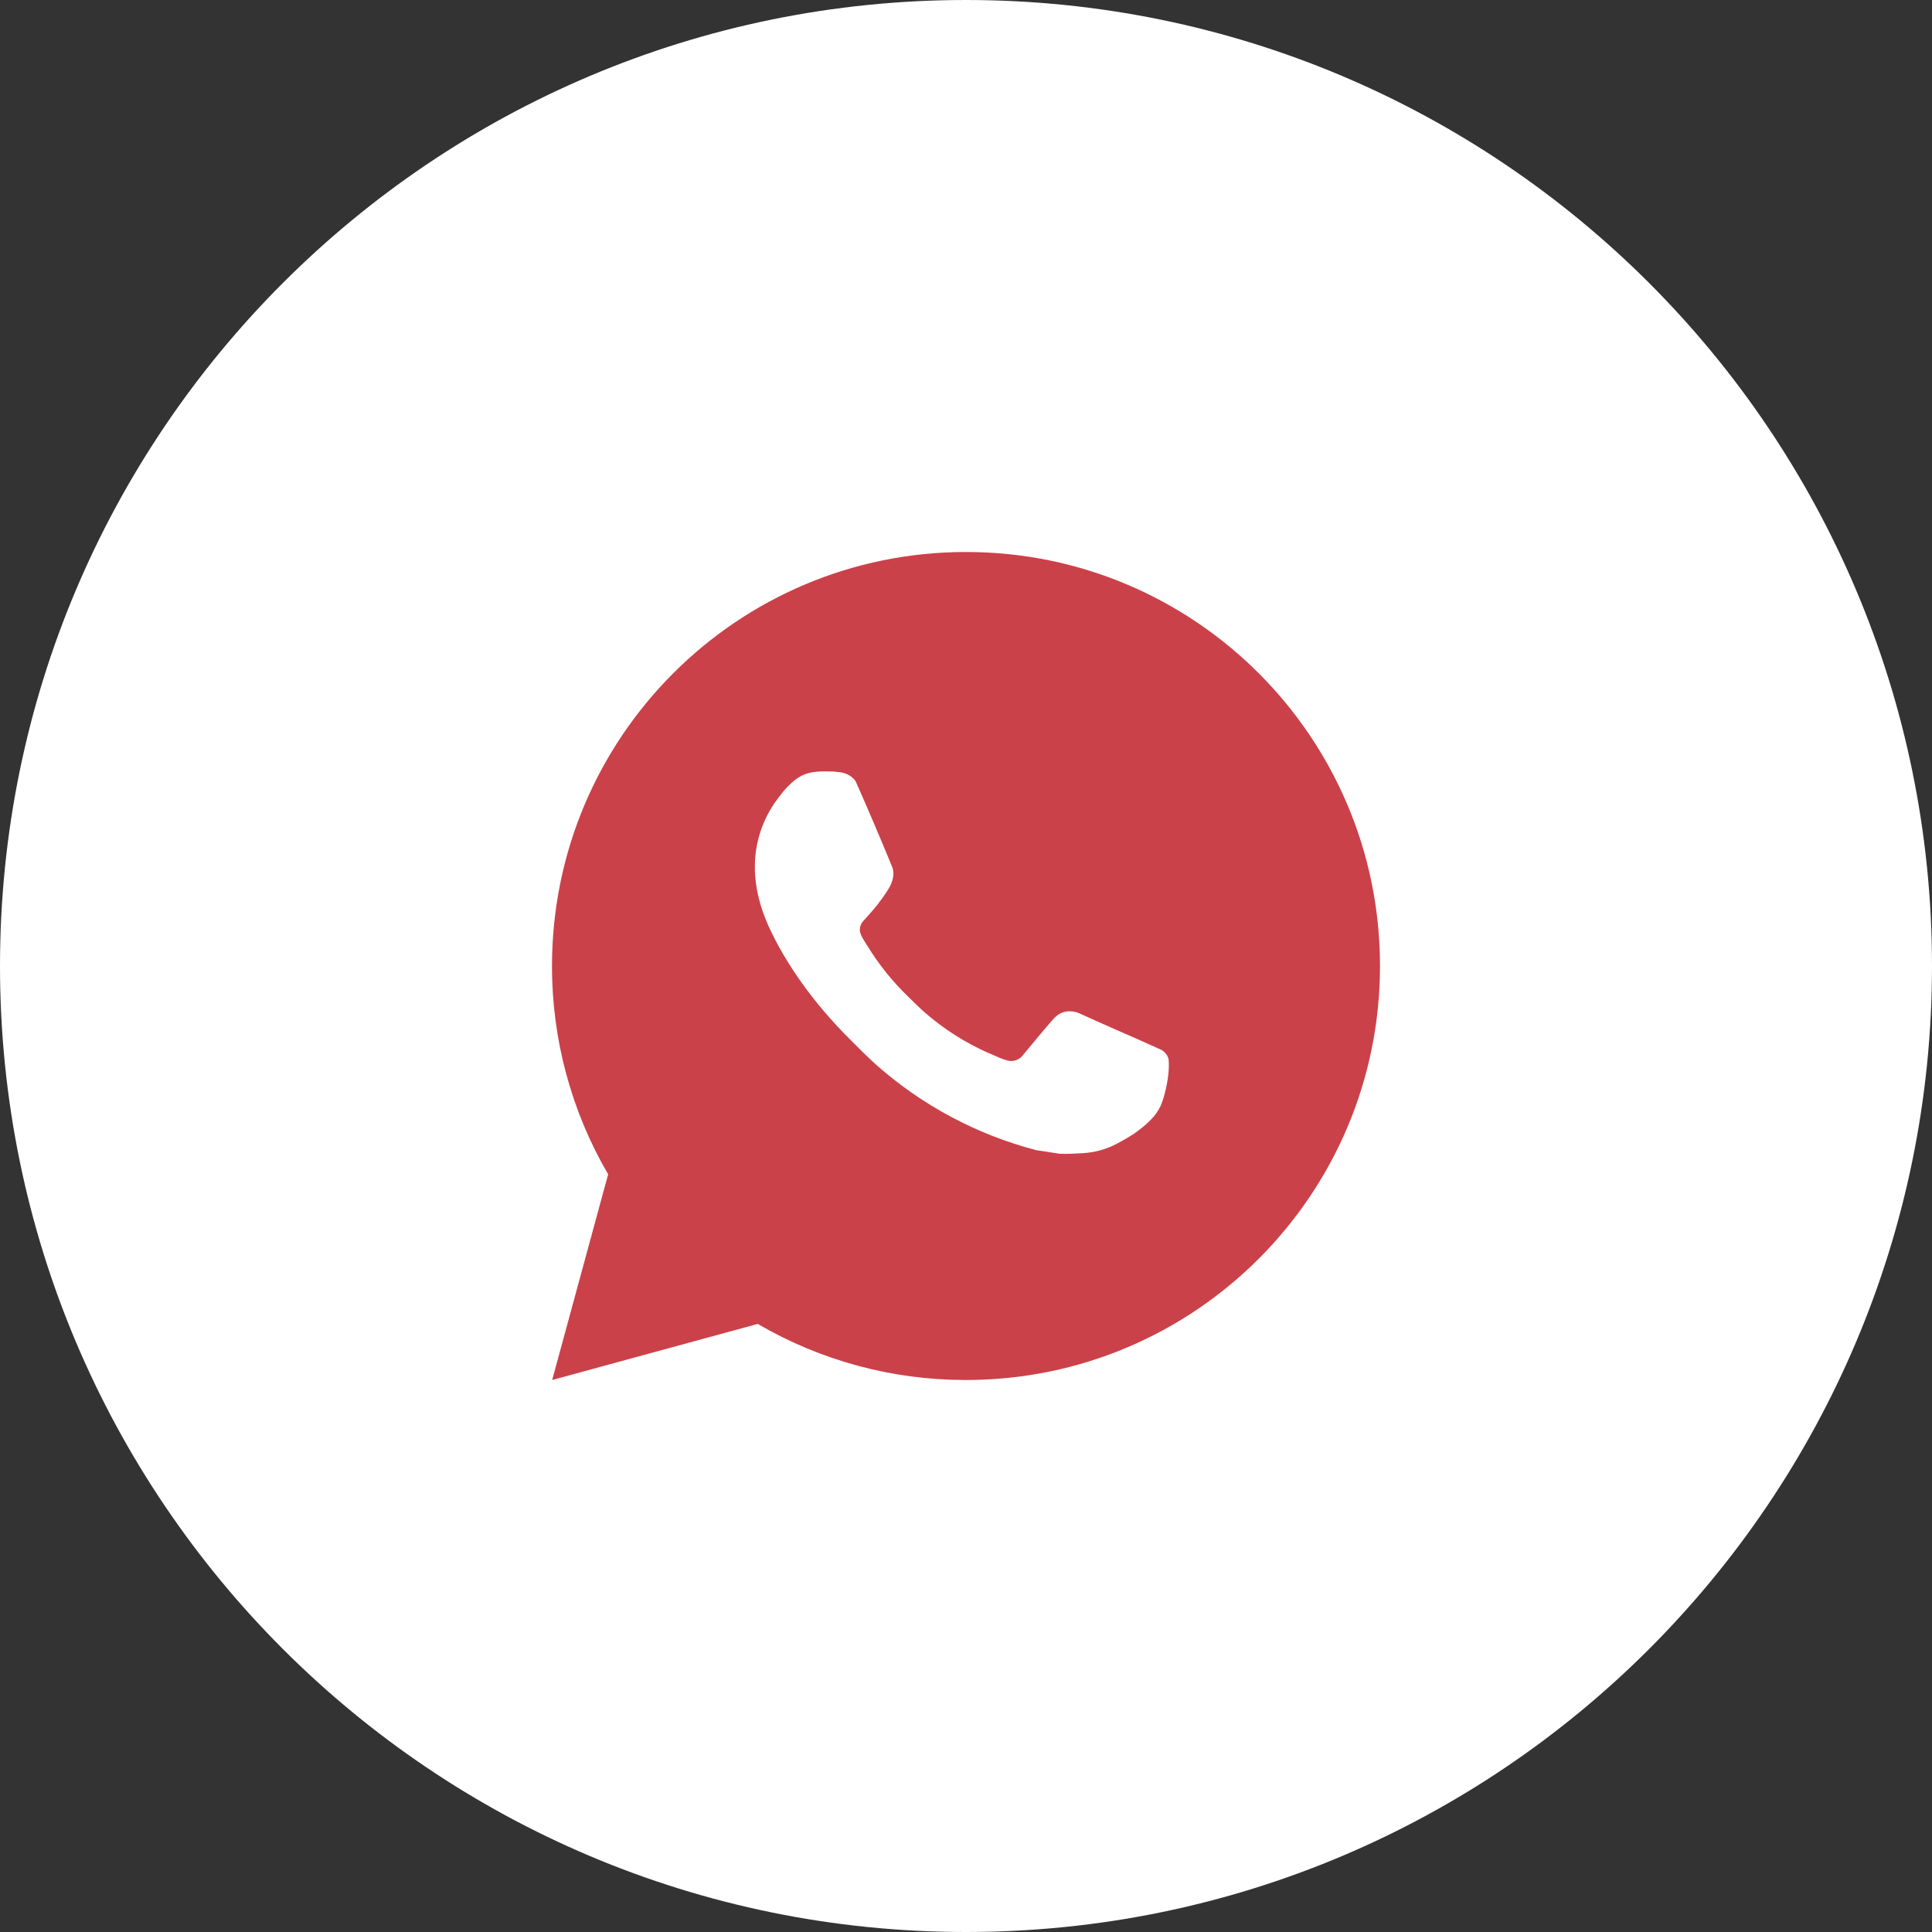 <?xml version="1.0" encoding="UTF-8"?> <svg xmlns="http://www.w3.org/2000/svg" width="35" height="35" viewBox="0 0 35 35" fill="none"><rect x="0" y="0" width="35" height="35" fill="#333333" stroke="none"/> <path d="M34 17.5C34 26.613 26.613 34 17.5 34C8.387 34 1 26.613 1 17.5C1 8.387 8.387 1 17.5 1C26.613 1 34 8.387 34 17.5Z" fill="white" stroke="white" stroke-width="2"></path> <path d="M10.003 25L11.017 21.274C10.349 20.129 9.998 18.826 10 17.5C10 13.358 13.357 10 17.5 10C21.642 10 25 13.358 25 17.5C25 21.642 21.642 25 17.5 25C16.174 25.002 14.872 24.652 13.727 23.984L10.003 25ZM14.793 13.981C14.696 13.987 14.601 14.013 14.515 14.056C14.433 14.102 14.359 14.16 14.294 14.227C14.204 14.312 14.153 14.386 14.098 14.457C13.821 14.818 13.672 15.26 13.675 15.715C13.676 16.083 13.772 16.441 13.922 16.775C14.229 17.451 14.734 18.168 15.4 18.831C15.561 18.991 15.718 19.152 15.886 19.301C16.714 20.03 17.7 20.555 18.767 20.835L19.193 20.901C19.332 20.908 19.471 20.898 19.61 20.891C19.829 20.88 20.042 20.821 20.235 20.718C20.333 20.667 20.429 20.612 20.522 20.553C20.522 20.553 20.555 20.532 20.616 20.485C20.717 20.41 20.779 20.357 20.863 20.269C20.926 20.205 20.98 20.129 21.021 20.043C21.079 19.921 21.138 19.687 21.162 19.493C21.18 19.345 21.175 19.264 21.172 19.213C21.169 19.133 21.103 19.05 21.03 19.015L20.593 18.819C20.593 18.819 19.941 18.535 19.543 18.353C19.501 18.335 19.456 18.324 19.41 18.322C19.359 18.317 19.307 18.323 19.258 18.339C19.209 18.356 19.164 18.382 19.127 18.418V18.416C19.123 18.416 19.073 18.459 18.53 19.116C18.499 19.158 18.456 19.189 18.407 19.206C18.358 19.224 18.305 19.226 18.254 19.213C18.205 19.2 18.157 19.184 18.111 19.164C18.018 19.125 17.986 19.11 17.922 19.082L17.918 19.081C17.489 18.893 17.092 18.64 16.741 18.331C16.646 18.248 16.558 18.158 16.468 18.071C16.173 17.788 15.916 17.469 15.704 17.12L15.659 17.049C15.627 17.001 15.602 16.949 15.583 16.895C15.554 16.785 15.629 16.696 15.629 16.696C15.629 16.696 15.811 16.497 15.896 16.389C15.966 16.299 16.032 16.206 16.093 16.109C16.181 15.966 16.209 15.82 16.163 15.707C15.953 15.194 15.735 14.683 15.511 14.176C15.467 14.076 15.336 14.004 15.217 13.989C15.176 13.985 15.136 13.98 15.095 13.977C14.995 13.973 14.894 13.973 14.793 13.98V13.981Z" fill="#CB4149"></path> </svg> 
